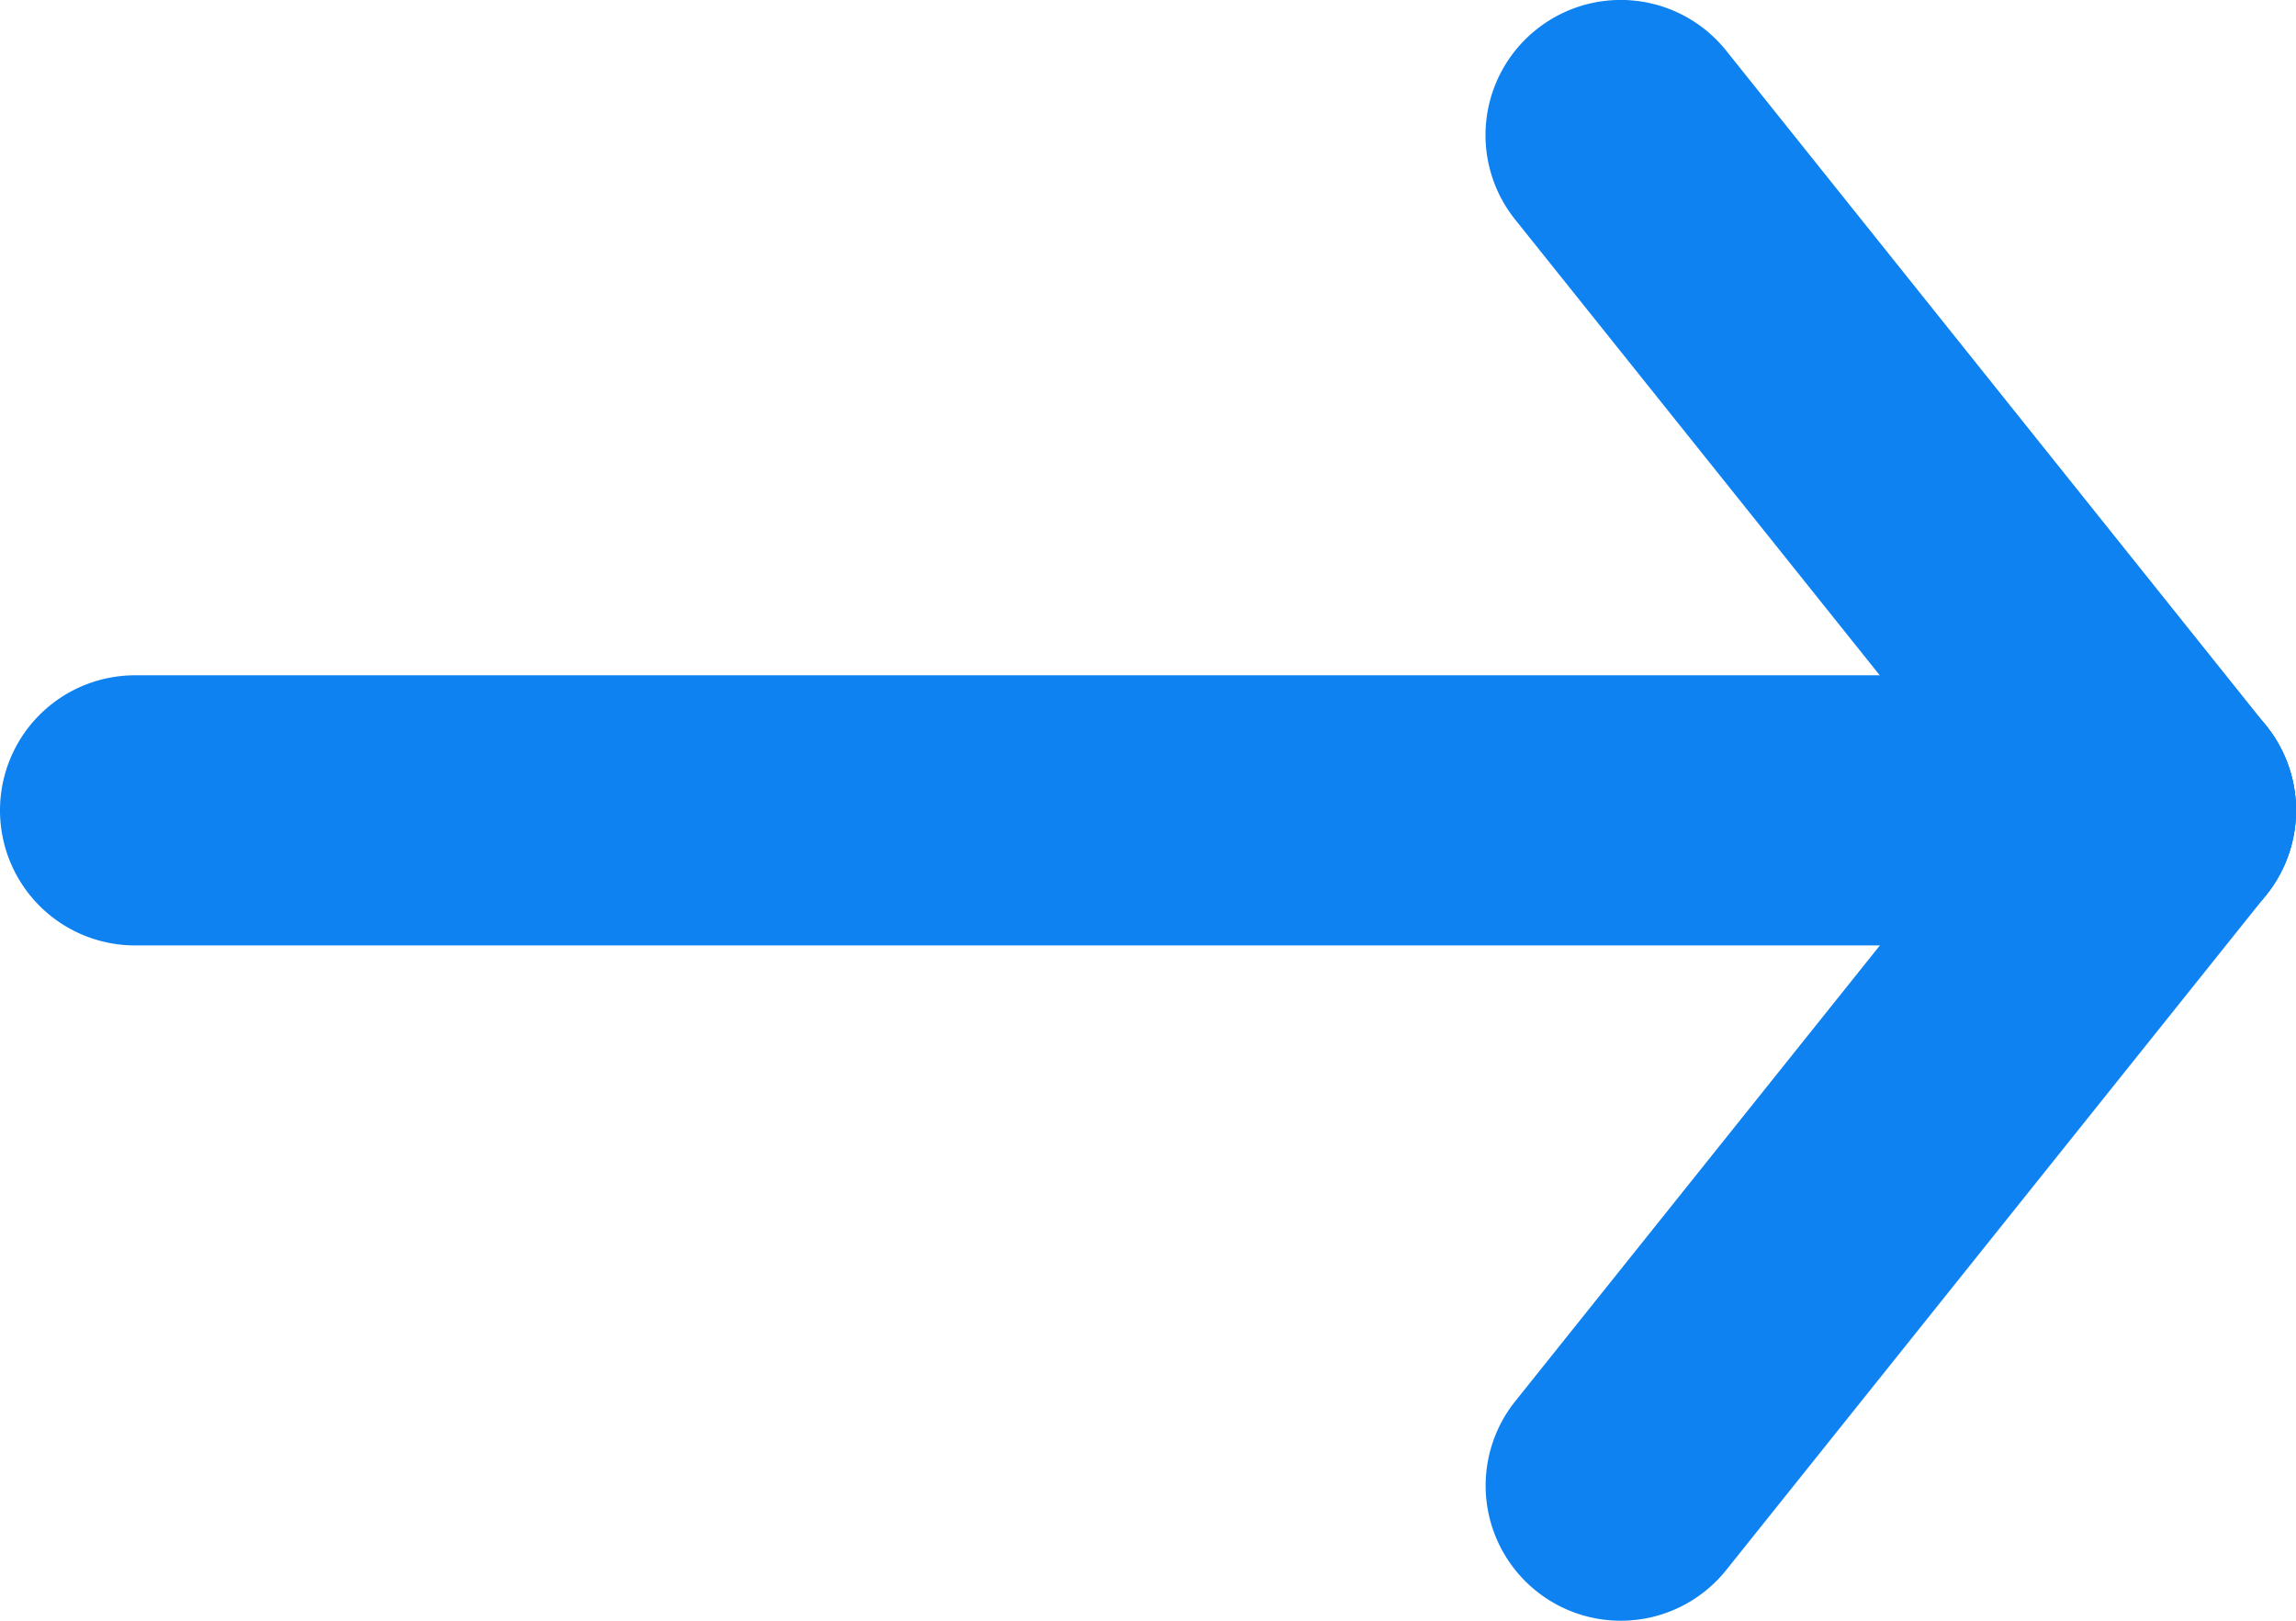 <svg xmlns="http://www.w3.org/2000/svg" width="17" height="12" viewBox="0 0 17 12">
  <g id="Grupo_8744" data-name="Grupo 8744" transform="translate(-491 -3350)">
    <path id="Linha_254" data-name="Linha 254" d="M26,1H11a1,1,0,0,1-1-1,1,1,0,0,1,1-1H26a1,1,0,0,1,1,1A1,1,0,0,1,26,1Z" transform="translate(481 3356)" fill="#0E82F1"/>
    <path id="Linha_255" data-name="Linha 255" d="M0,6a1,1,0,0,1-.624-.219A1,1,0,0,1-.781,4.375l4-5A1,1,0,0,1,4.625-.781,1,1,0,0,1,4.781.625l-4,5A1,1,0,0,1,0,6Z" transform="translate(503 3356)" fill="#0E82F1"/>
    <path id="Linha_256" data-name="Linha 256" d="M4,6a1,1,0,0,1-.782-.375l-4-5A1,1,0,0,1-.625-.781,1,1,0,0,1,.781-.625l4,5A1,1,0,0,1,4,6Z" transform="translate(503 3351)" fill="#0E82F1"/>
  </g>
</svg>
